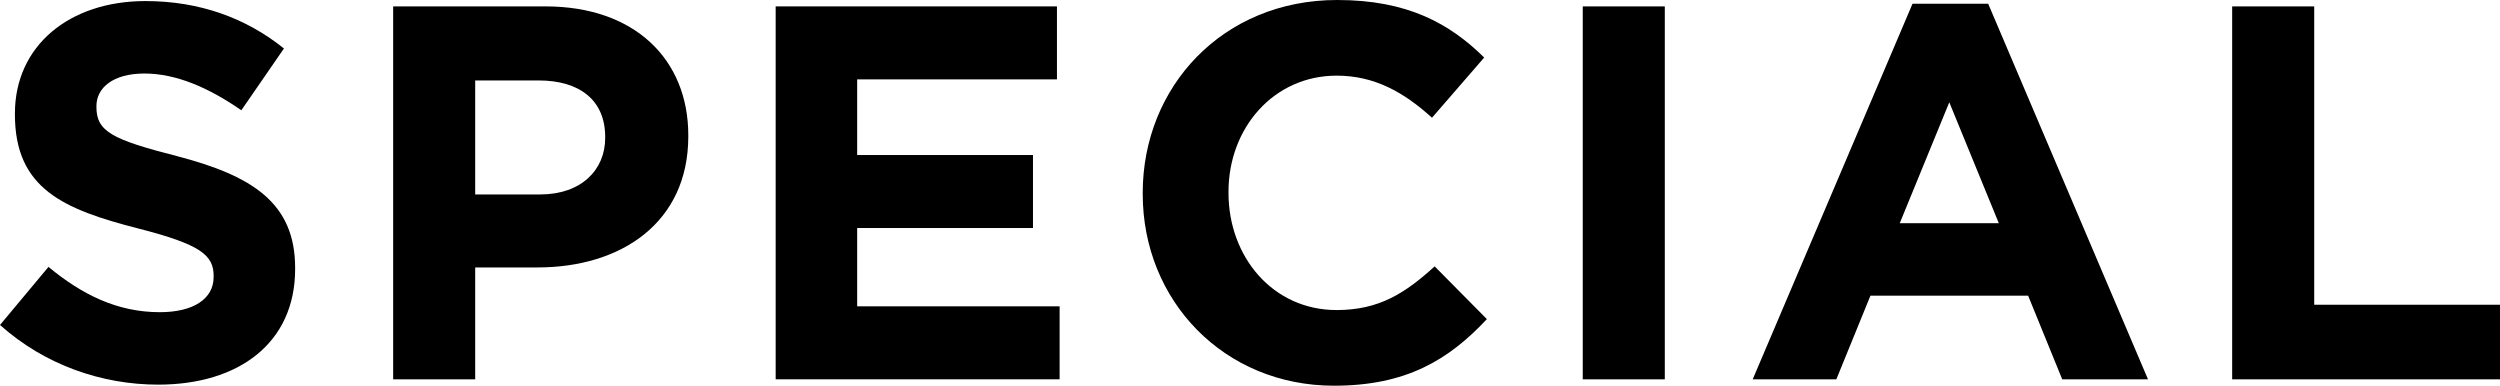 <?xml version="1.0" encoding="UTF-8"?><svg id="_レイヤー_2" xmlns="http://www.w3.org/2000/svg" viewBox="0 0 187.71 28.96"><g id="_ヘッダーフッター"><g><path d="M0,24.4l3.64-4.36c2.52,2.08,5.16,3.4,8.36,3.4,2.52,0,4.04-1,4.04-2.64v-.08c0-1.56-.96-2.36-5.64-3.56C4.76,15.72,1.12,14.16,1.12,8.6v-.08C1.12,3.44,5.2,.08,10.92,.08c4.08,0,7.56,1.28,10.4,3.56l-3.2,4.64c-2.48-1.72-4.92-2.76-7.28-2.76s-3.6,1.08-3.6,2.44v.08c0,1.84,1.2,2.44,6.04,3.68,5.68,1.48,8.88,3.52,8.88,8.4v.08c0,5.56-4.24,8.68-10.28,8.68-4.24,0-8.52-1.48-11.88-4.48Z"/><path d="M29.52,.48h11.44c6.68,0,10.72,3.96,10.72,9.68v.08c0,6.48-5.04,9.84-11.32,9.84h-4.68v8.4h-6.16V.48Zm11.04,14.12c3.08,0,4.88-1.84,4.88-4.24v-.08c0-2.76-1.92-4.24-5-4.24h-4.76V14.6h4.88Z"/><path d="M58.24,.48h21.12V5.96h-15v5.68h13.2v5.48h-13.2v5.88h15.2v5.48h-21.32V.48Z"/><path d="M85.8,14.56v-.08c0-7.96,6-14.48,14.6-14.48,5.28,0,8.44,1.76,11.04,4.32l-3.92,4.52c-2.16-1.96-4.36-3.16-7.16-3.16-4.72,0-8.12,3.92-8.12,8.72v.08c0,4.8,3.32,8.8,8.12,8.8,3.2,0,5.16-1.28,7.36-3.28l3.92,3.96c-2.88,3.08-6.08,5-11.48,5-8.24,0-14.36-6.36-14.36-14.4Z"/><path d="M118.84,.48h6.16V28.48h-6.16V.48Z"/><path d="M143.6,.28h5.68l12,28.2h-6.44l-2.56-6.28h-11.84l-2.56,6.28h-6.28L143.6,.28Zm6.48,16.48l-3.72-9.08-3.72,9.08h7.44Z"/><path d="M167.6,.48h6.16V22.88h13.96v5.6h-20.12V.48Z"/></g></g></svg>